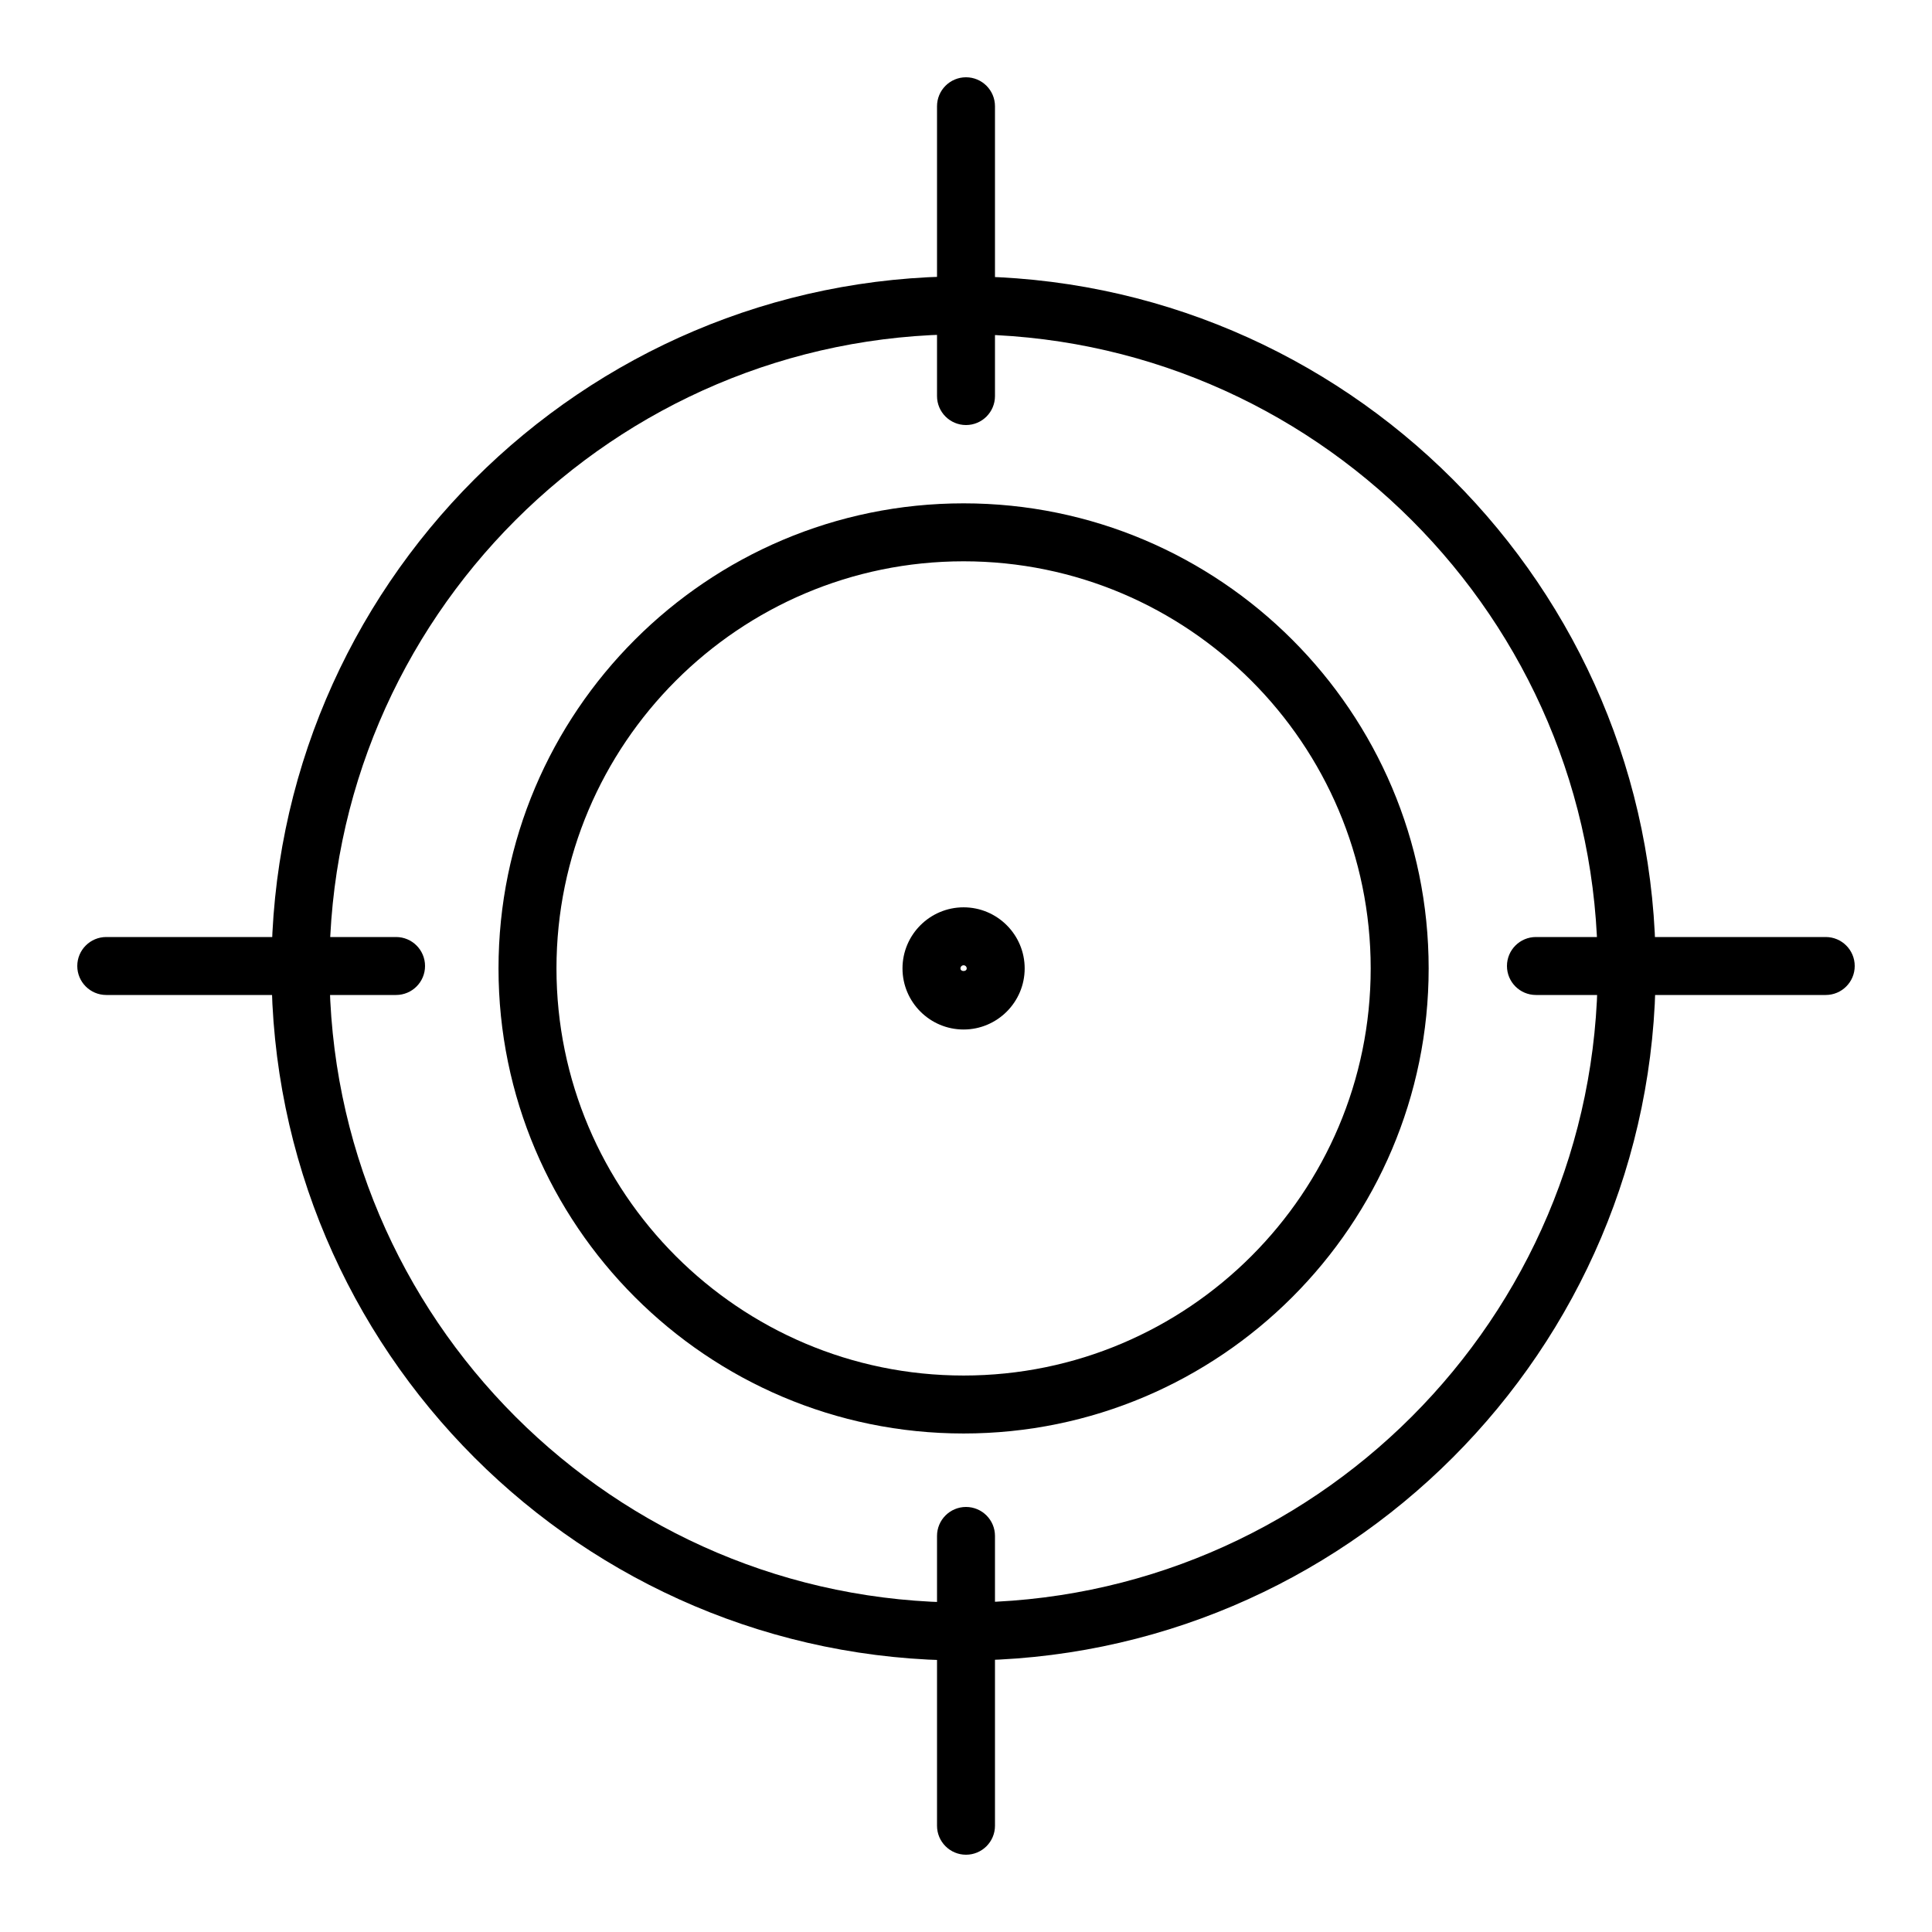 <?xml version="1.0" encoding="UTF-8"?> <svg xmlns="http://www.w3.org/2000/svg" xmlns:xlink="http://www.w3.org/1999/xlink" version="1.1" x="0px" y="0px" viewBox="0 0 100 100" style="enable-background:new 0 0 100 100;" xml:space="preserve"> <g id="Vrstva_63"> <g> <g> <g> <g> <path d="M49.875,85.947c-19.752,0-35.822-16.069-35.822-35.822s16.07-35.822,35.822-35.822 c19.752,0,35.822,16.069,35.822,35.822S69.627,85.947,49.875,85.947z M49.875,17.303c-18.098,0-32.822,14.724-32.822,32.822 s14.724,32.822,32.822,32.822c18.098,0,32.822-14.724,32.822-32.822S67.973,17.303,49.875,17.303z"></path> </g> </g> </g> <g> <g> <g> <path d="M49.875,74.197c-13.273,0-24.072-10.799-24.072-24.072s10.799-24.072,24.072-24.072 c13.273,0,24.072,10.799,24.072,24.072S63.148,74.197,49.875,74.197z M49.875,29.053c-11.619,0-21.072,9.453-21.072,21.072 s9.453,21.072,21.072,21.072c11.619,0,21.072-9.453,21.072-21.072S61.494,29.053,49.875,29.053z"></path> </g> </g> </g> <g> <path d="M50,96c-0.829,0-1.5-0.672-1.5-1.5v-15c0-0.828,0.671-1.5,1.5-1.5c0.829,0,1.5,0.672,1.5,1.5v15 C51.5,95.328,50.829,96,50,96z"></path> </g> <g> <path d="M50,22c-0.829,0-1.5-0.672-1.5-1.5v-15C48.5,4.672,49.171,4,50,4c0.829,0,1.5,0.672,1.5,1.5v15 C51.5,21.328,50.829,22,50,22z"></path> </g> <g> <path d="M20.5,51.5h-15C4.671,51.5,4,50.828,4,50s0.671-1.5,1.5-1.5h15c0.829,0,1.5,0.672,1.5,1.5S21.329,51.5,20.5,51.5z"></path> </g> <g> <path d="M94.5,51.5h-15c-0.829,0-1.5-0.672-1.5-1.5s0.671-1.5,1.5-1.5h15c0.829,0,1.5,0.672,1.5,1.5S95.329,51.5,94.5,51.5z"></path> </g> <g> <path d="M49.875,53.287c-1.744,0-3.162-1.419-3.162-3.162s1.418-3.162,3.162-3.162c1.744,0,3.162,1.419,3.162,3.162 S51.619,53.287,49.875,53.287z M49.875,49.963c-0.089,0-0.162,0.072-0.162,0.162c0,0.18,0.324,0.18,0.324,0 C50.037,50.035,49.964,49.963,49.875,49.963z"></path> </g> </g> </g> </svg> 